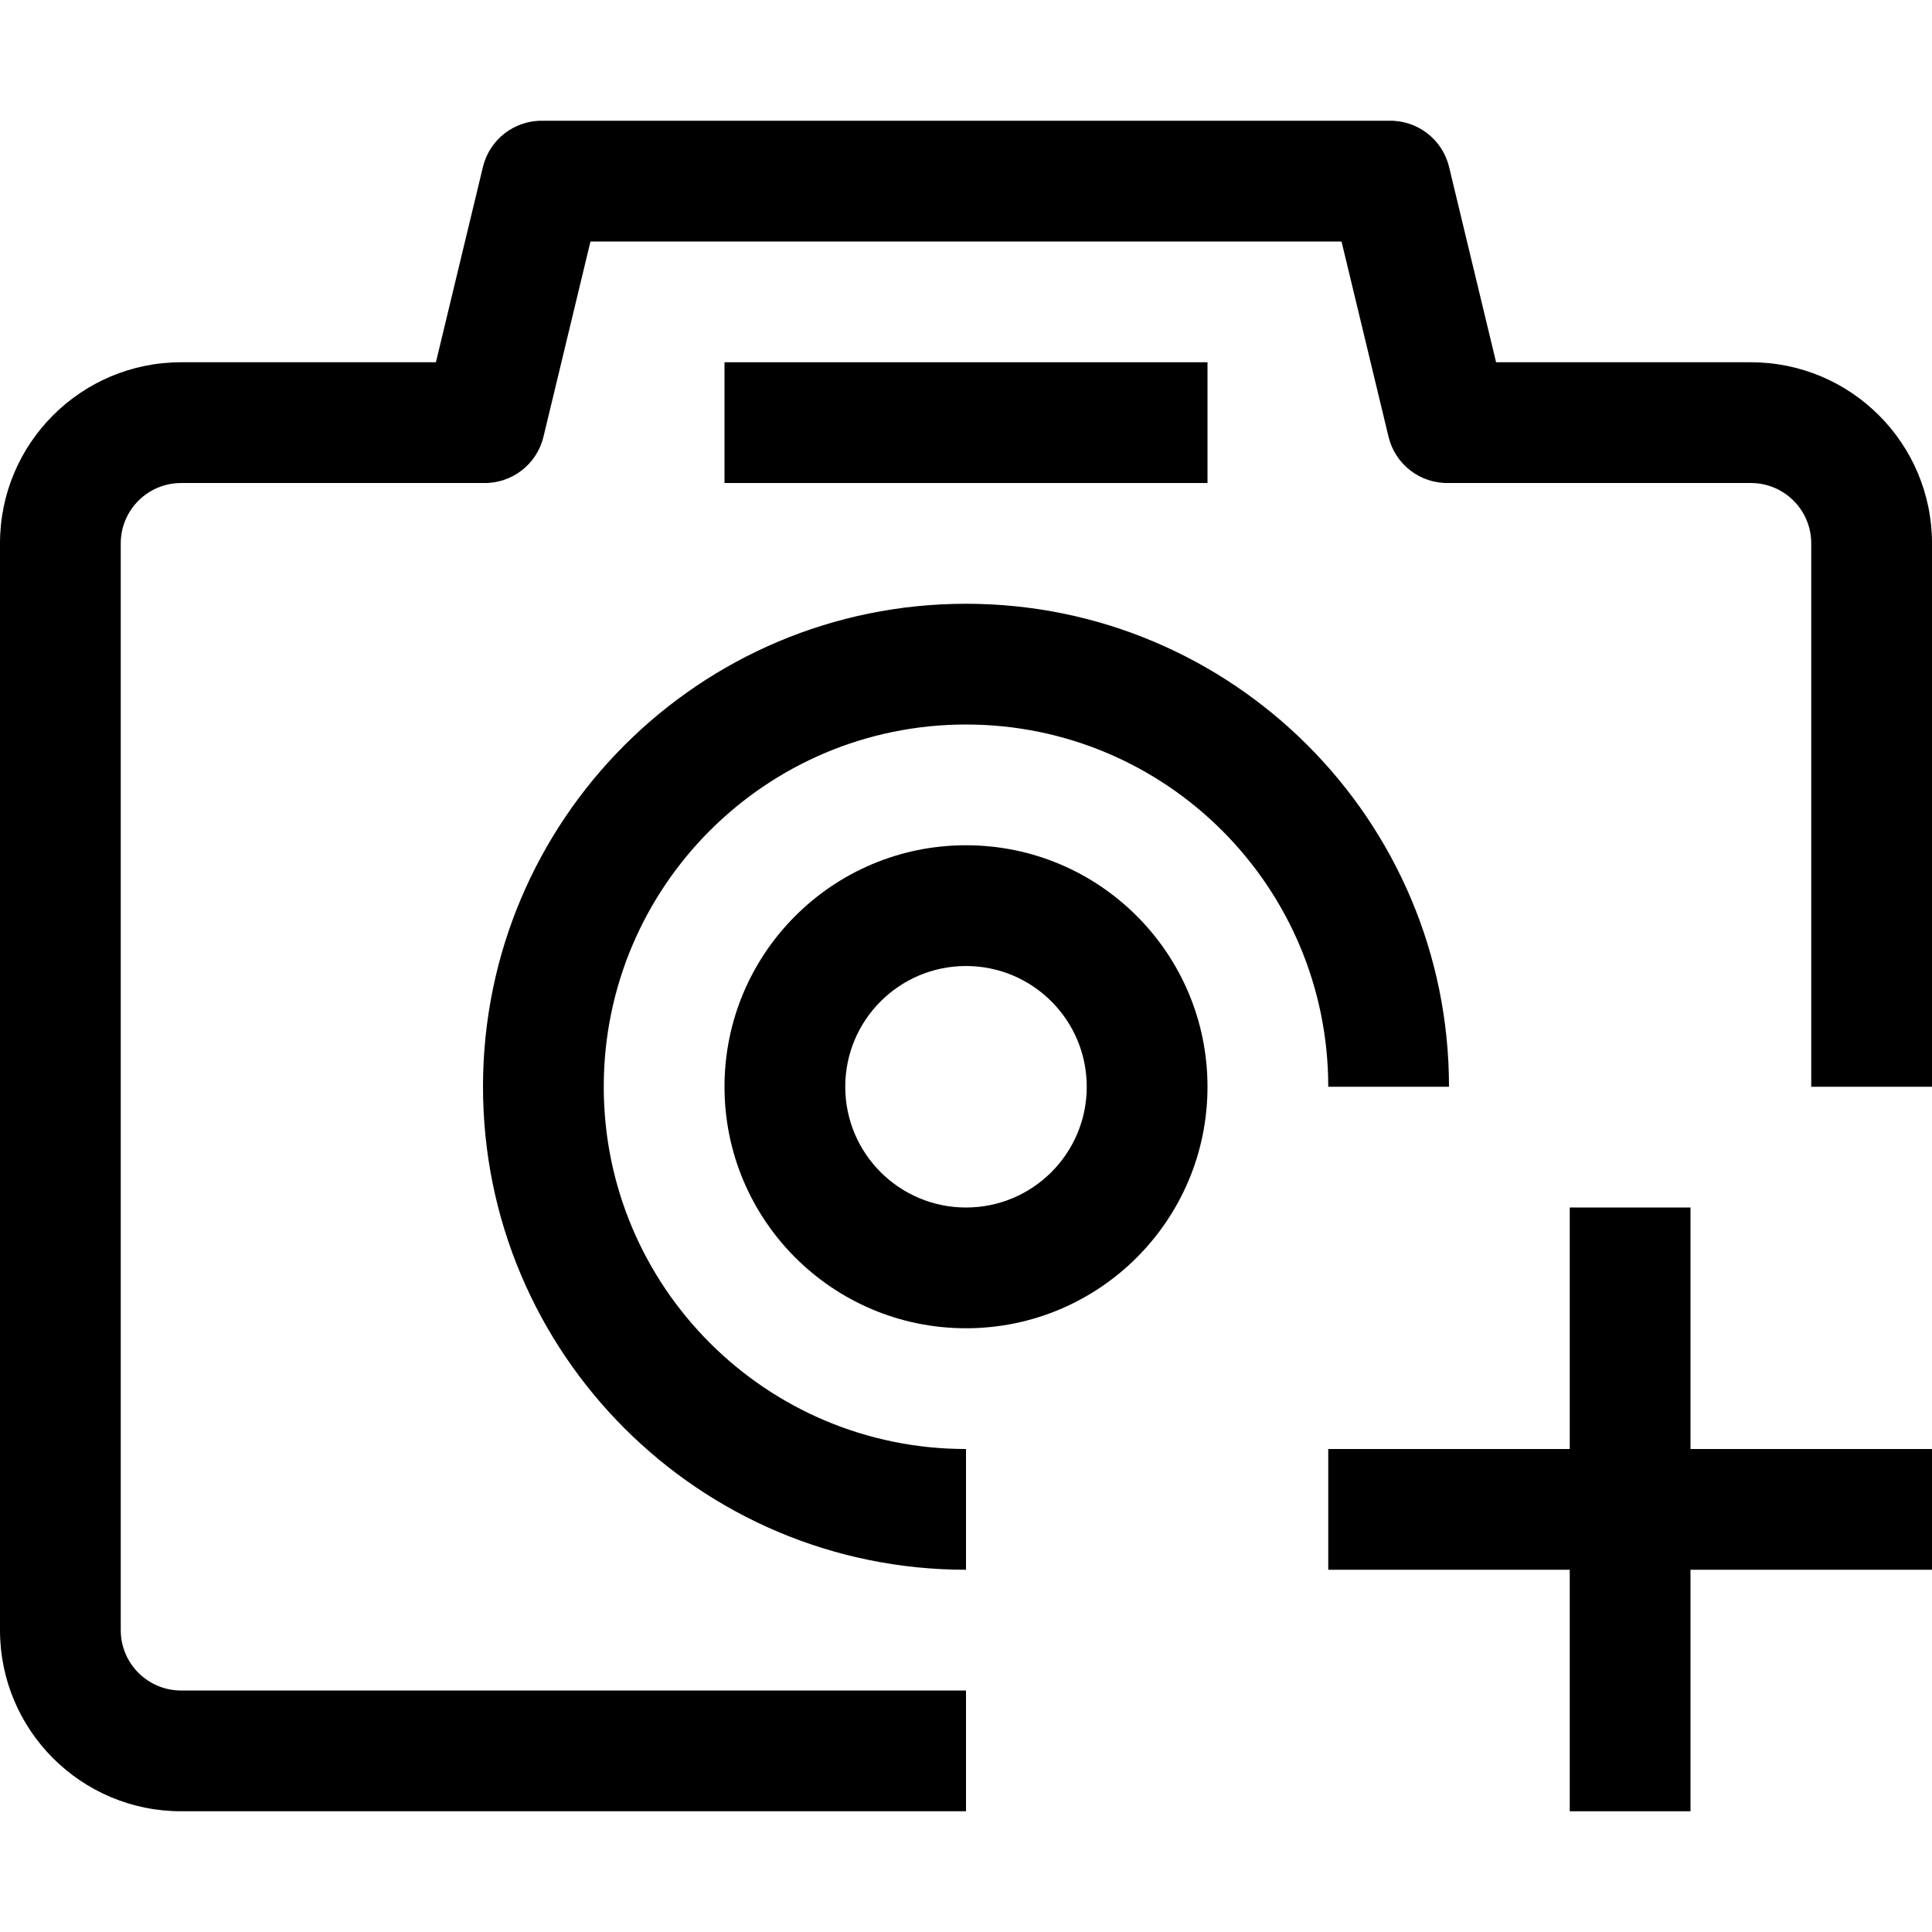 <?xml version="1.0" encoding="iso-8859-1"?>
<!-- Generator: Adobe Illustrator 19.0.0, SVG Export Plug-In . SVG Version: 6.00 Build 0)  -->
<svg version="1.1" id="Capa_1" xmlns="http://www.w3.org/2000/svg" xmlns:xlink="http://www.w3.org/1999/xlink" x="0px" y="0px"
	 viewBox="0 0 512 512" style="enable-background:new 0 0 512 512;" xml:space="preserve">
<g>
	<g>
		<g>
			<path d="M464,96.003h-67.52L384,44.163c-1.805-7.315-8.469-12.379-16-12.16H144c-7.531-0.219-14.195,4.845-16,12.16l-12.48,51.84
				H48c-26.51,0-48,21.49-48,48v288c0,26.51,21.49,48,48,48h208v-32H48c-8.837,0-16-7.163-16-16v-288c0-8.837,7.163-16,16-16h80
				c7.531,0.219,14.195-4.845,16-12.16l12.48-51.84h199.04l12.48,51.84c1.805,7.315,8.469,12.379,16,12.16h80
				c8.837,0,16,7.163,16,16v144h32v-144C512,117.494,490.51,96.003,464,96.003z"/>
			<path d="M384,288.003c0-70.692-57.308-128-128-128s-128,57.308-128,128s57.308,128,128,128v-32c-53.019,0-96-42.981-96-96
				s42.981-96,96-96s96,42.981,96,96H384z"/>
			<path d="M256,224.003c-35.346,0-64,28.654-64,64c0,35.346,28.654,64,64,64c35.346,0,64-28.654,64-64
				C320,252.657,291.346,224.003,256,224.003z M256,320.003c-17.673,0-32-14.327-32-32c0-17.673,14.327-32,32-32
				c17.673,0,32,14.327,32,32C288,305.677,273.673,320.003,256,320.003z"/>
			<rect x="192" y="96.003" width="128" height="32"/>
			<polygon points="448,320.003 416,320.003 416,384.003 352,384.003 352,416.003 416,416.003 416,480.003 448,480.003 448,416.003 
				512,416.003 512,384.003 448,384.003 			"/>
		</g>
	</g>
</g>
<g>
</g>
<g>
</g>
<g>
</g>
<g>
</g>
<g>
</g>
<g>
</g>
<g>
</g>
<g>
</g>
<g>
</g>
<g>
</g>
<g>
</g>
<g>
</g>
<g>
</g>
<g>
</g>
<g>
</g>
</svg>
